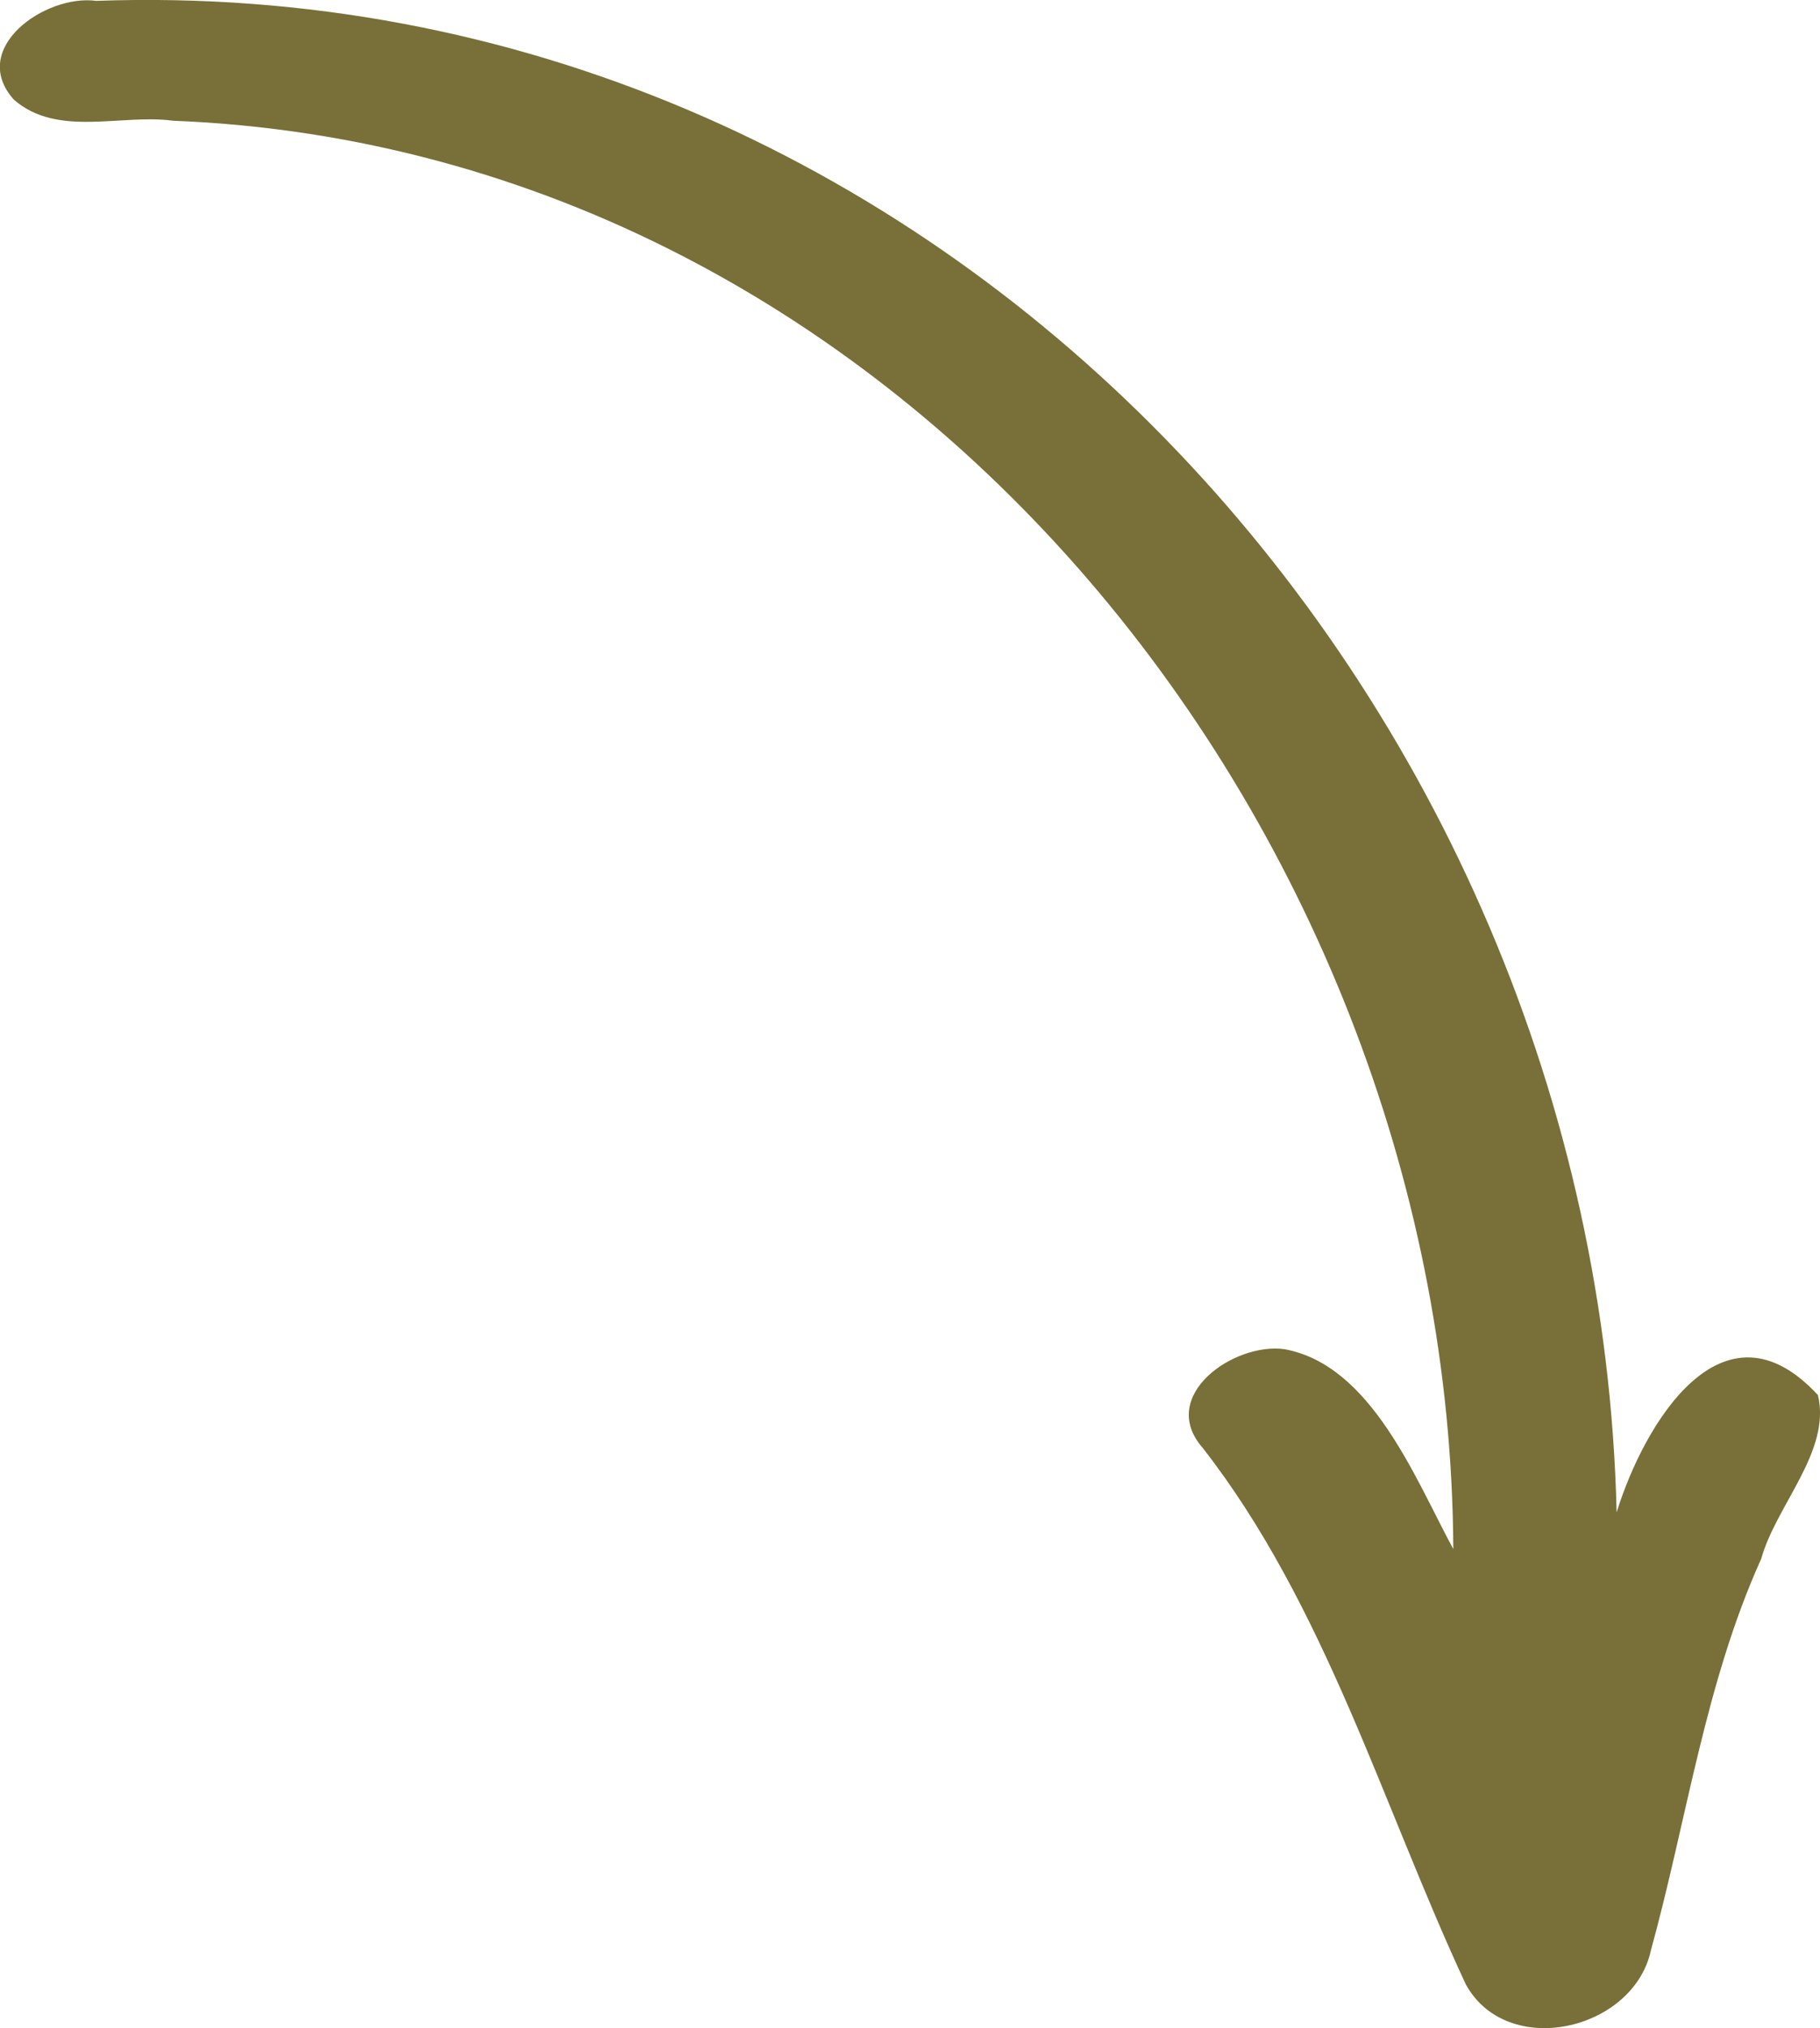 <?xml version="1.0" encoding="UTF-8"?><svg id="uuid-ae92782b-9482-4420-9424-b9afa3e6a168" xmlns="http://www.w3.org/2000/svg" viewBox="0 0 106.31 118.44"><defs><style>.uuid-b1ad3a38-5950-456d-b8f1-3dfca3c5ff48{fill:#787038;}</style></defs><g id="uuid-d7b8830b-61d0-4895-8fa0-ff7a4f22e059"><g id="uuid-2ae2813a-ac80-46db-9195-bae31a235569"><path id="uuid-feb4d532-7ac9-422b-8b75-74dba2a07149" class="uuid-b1ad3a38-5950-456d-b8f1-3dfca3c5ff48" d="M96.42,113.95c-1.06,4.65-8.39,6.32-10.8,1.93-4.89-10.5-8.2-22.13-15.37-31.33-2.65-3.02,1.8-6.18,4.79-5.76,5.09.94,7.64,7.6,9.85,11.67-.18-41.46-31.78-81.71-74.78-83.41-3.05-.41-6.76.99-9.3-1.23C-1.87,2.83,2.64-.35,5.62.05c49.18-1.76,87.69,40.48,88.81,88.27,1.6-5.18,6.2-12.87,11.76-6.85.78,3.28-2.44,6.42-3.31,9.55-3.29,7.28-4.35,15.28-6.46,22.92"/></g></g></svg>
